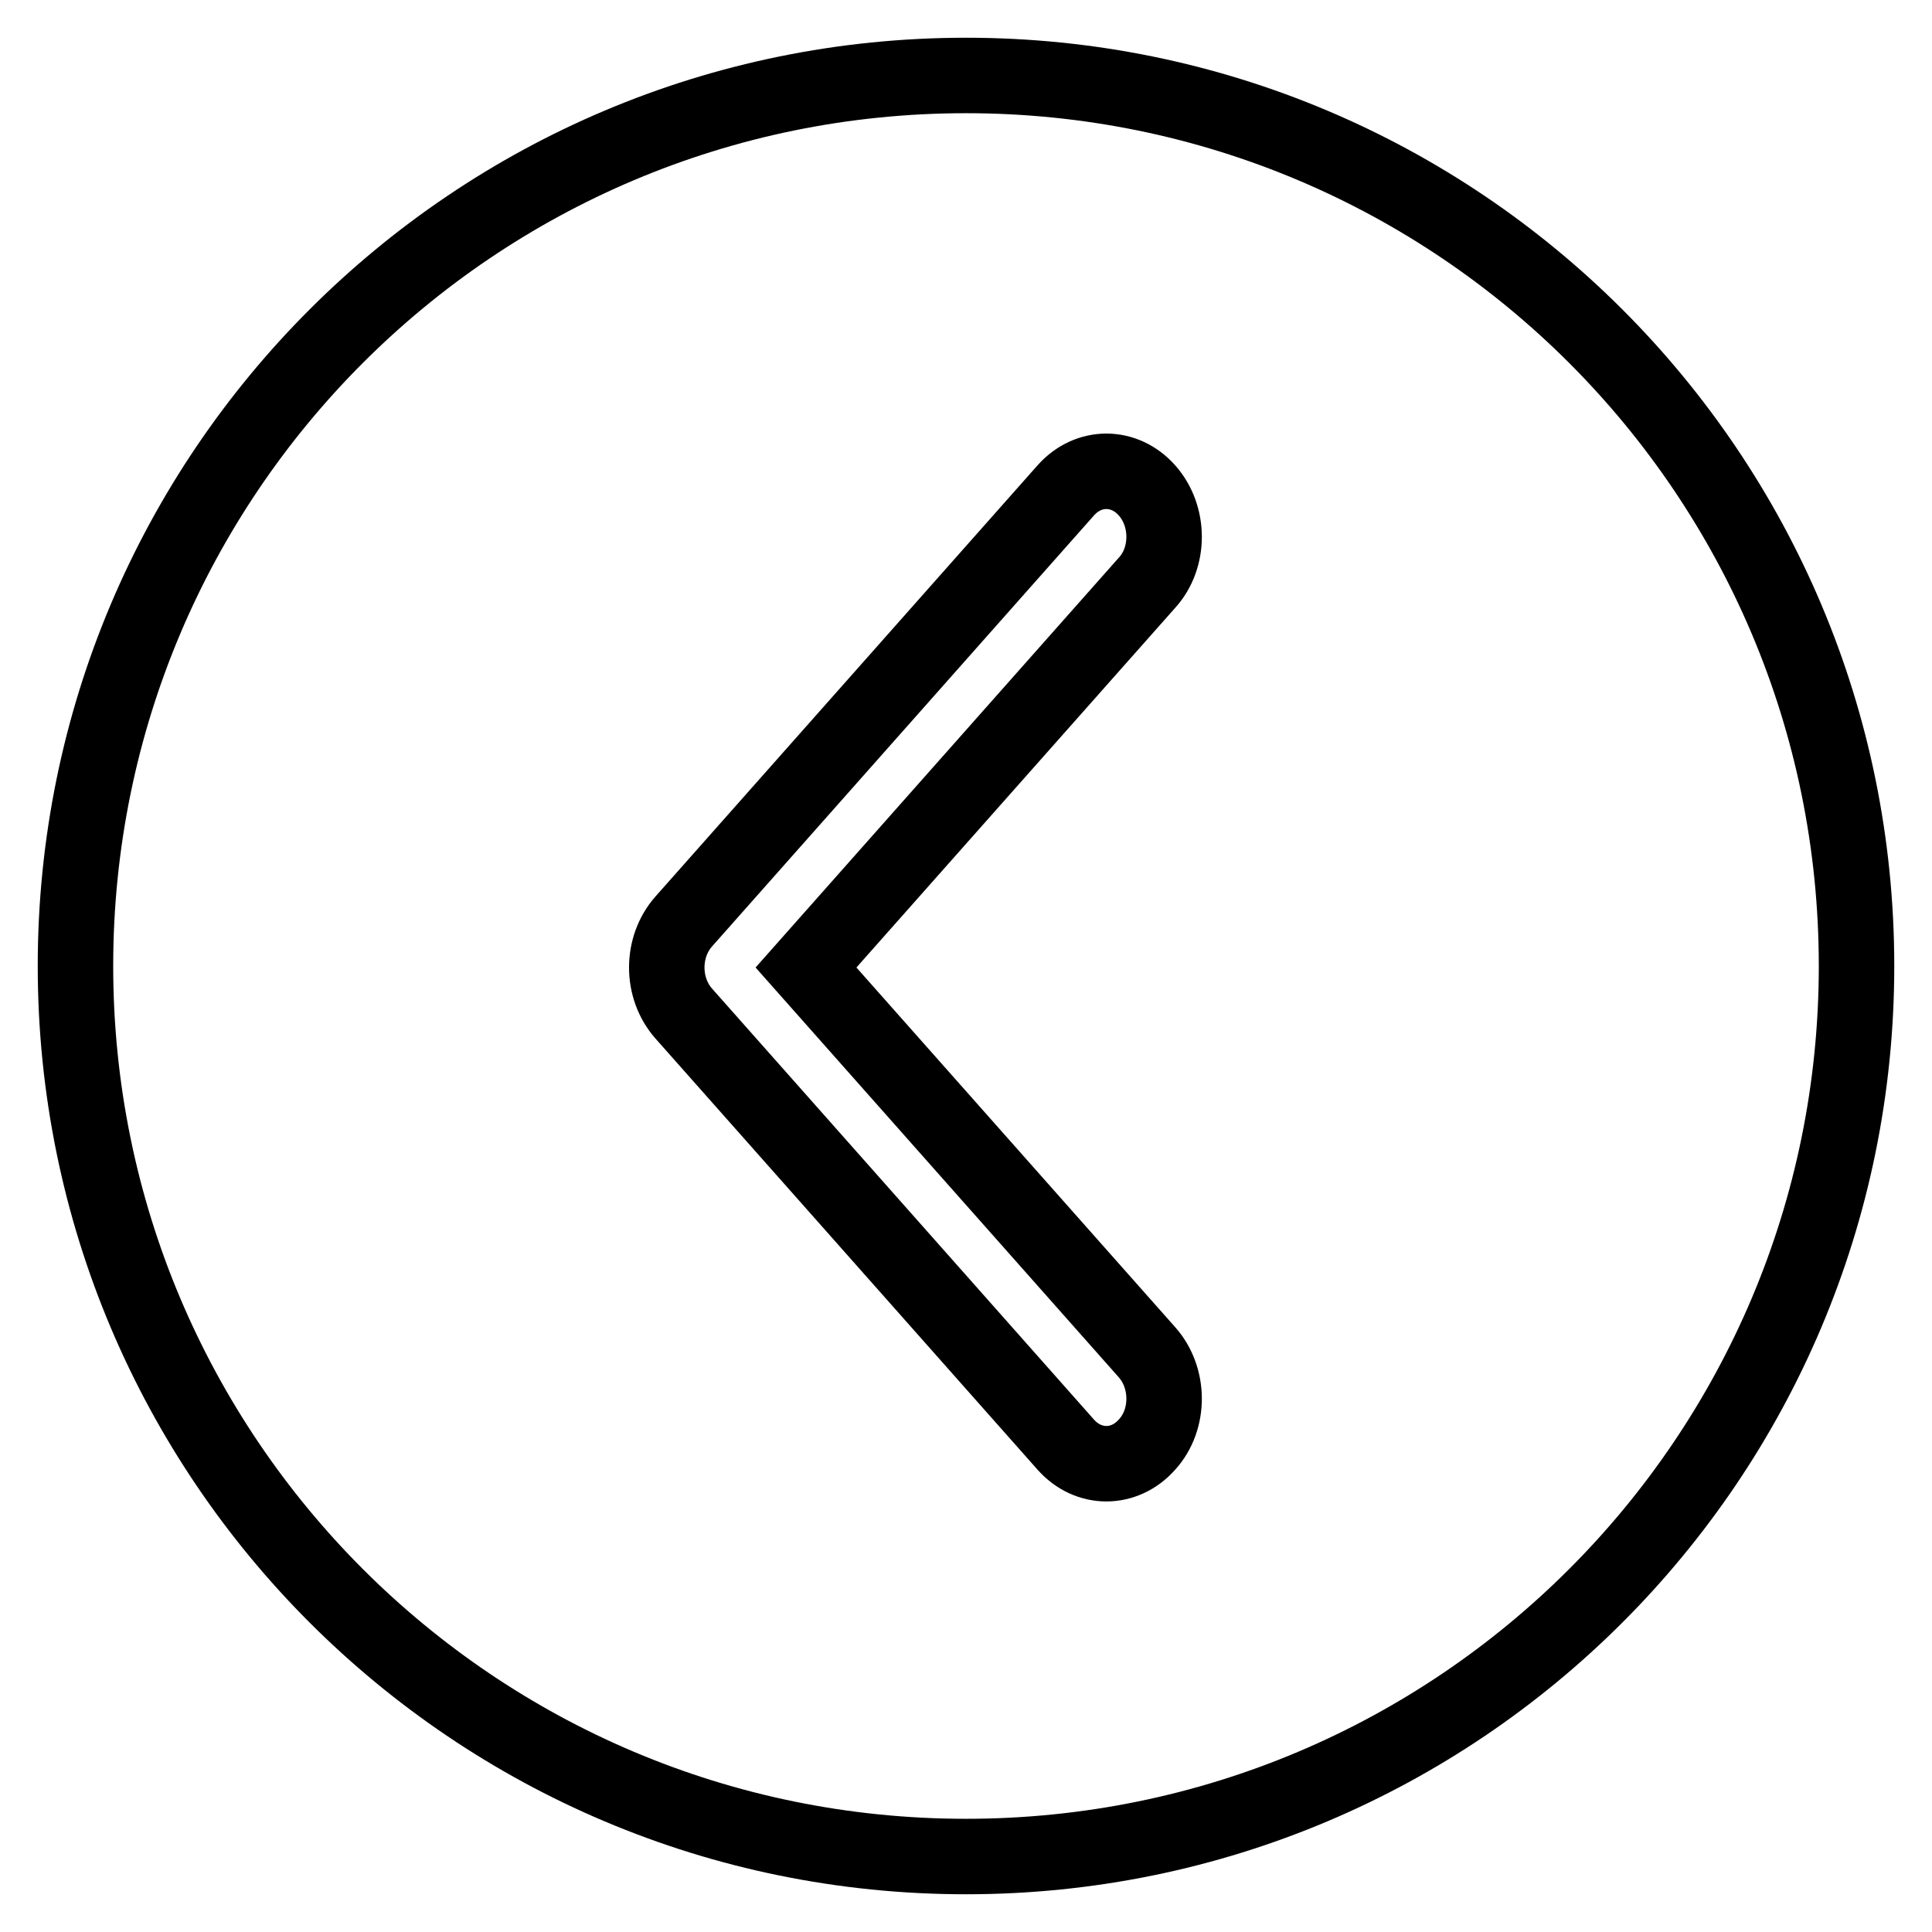 <?xml version="1.0" encoding="utf-8"?>
<!-- Svg Vector Icons : http://www.onlinewebfonts.com/icon -->
<!DOCTYPE svg PUBLIC "-//W3C//DTD SVG 1.1//EN" "http://www.w3.org/Graphics/SVG/1.1/DTD/svg11.dtd">
<svg version="1.1" xmlns="http://www.w3.org/2000/svg" xmlns:xlink="http://www.w3.org/1999/xlink" x="0px" y="0px" viewBox="0 0 256 256" enable-background="new 0 0 256 256" xml:space="preserve">
<g> <path stroke-width="10" fill-opacity="0" stroke="#000000"  d="M128,246c65.2,0,118-52.8,118-118c0-65.2-52.8-118-118-118C62.8,10,10,62.8,10,128 C10,193.2,62.8,246,128,246L128,246z M90.6,122.1L141.2,65c3-3.4,7.8-3.4,10.8,0c3,3.4,3,8.9,0,12.2l-45.2,51l45.2,51 c3,3.4,3,8.9,0,12.2c-3,3.4-7.8,3.4-10.8,0l-50.6-57.1C87.6,130.9,87.6,125.5,90.6,122.1L90.6,122.1L90.6,122.1z"/></g>
</svg>